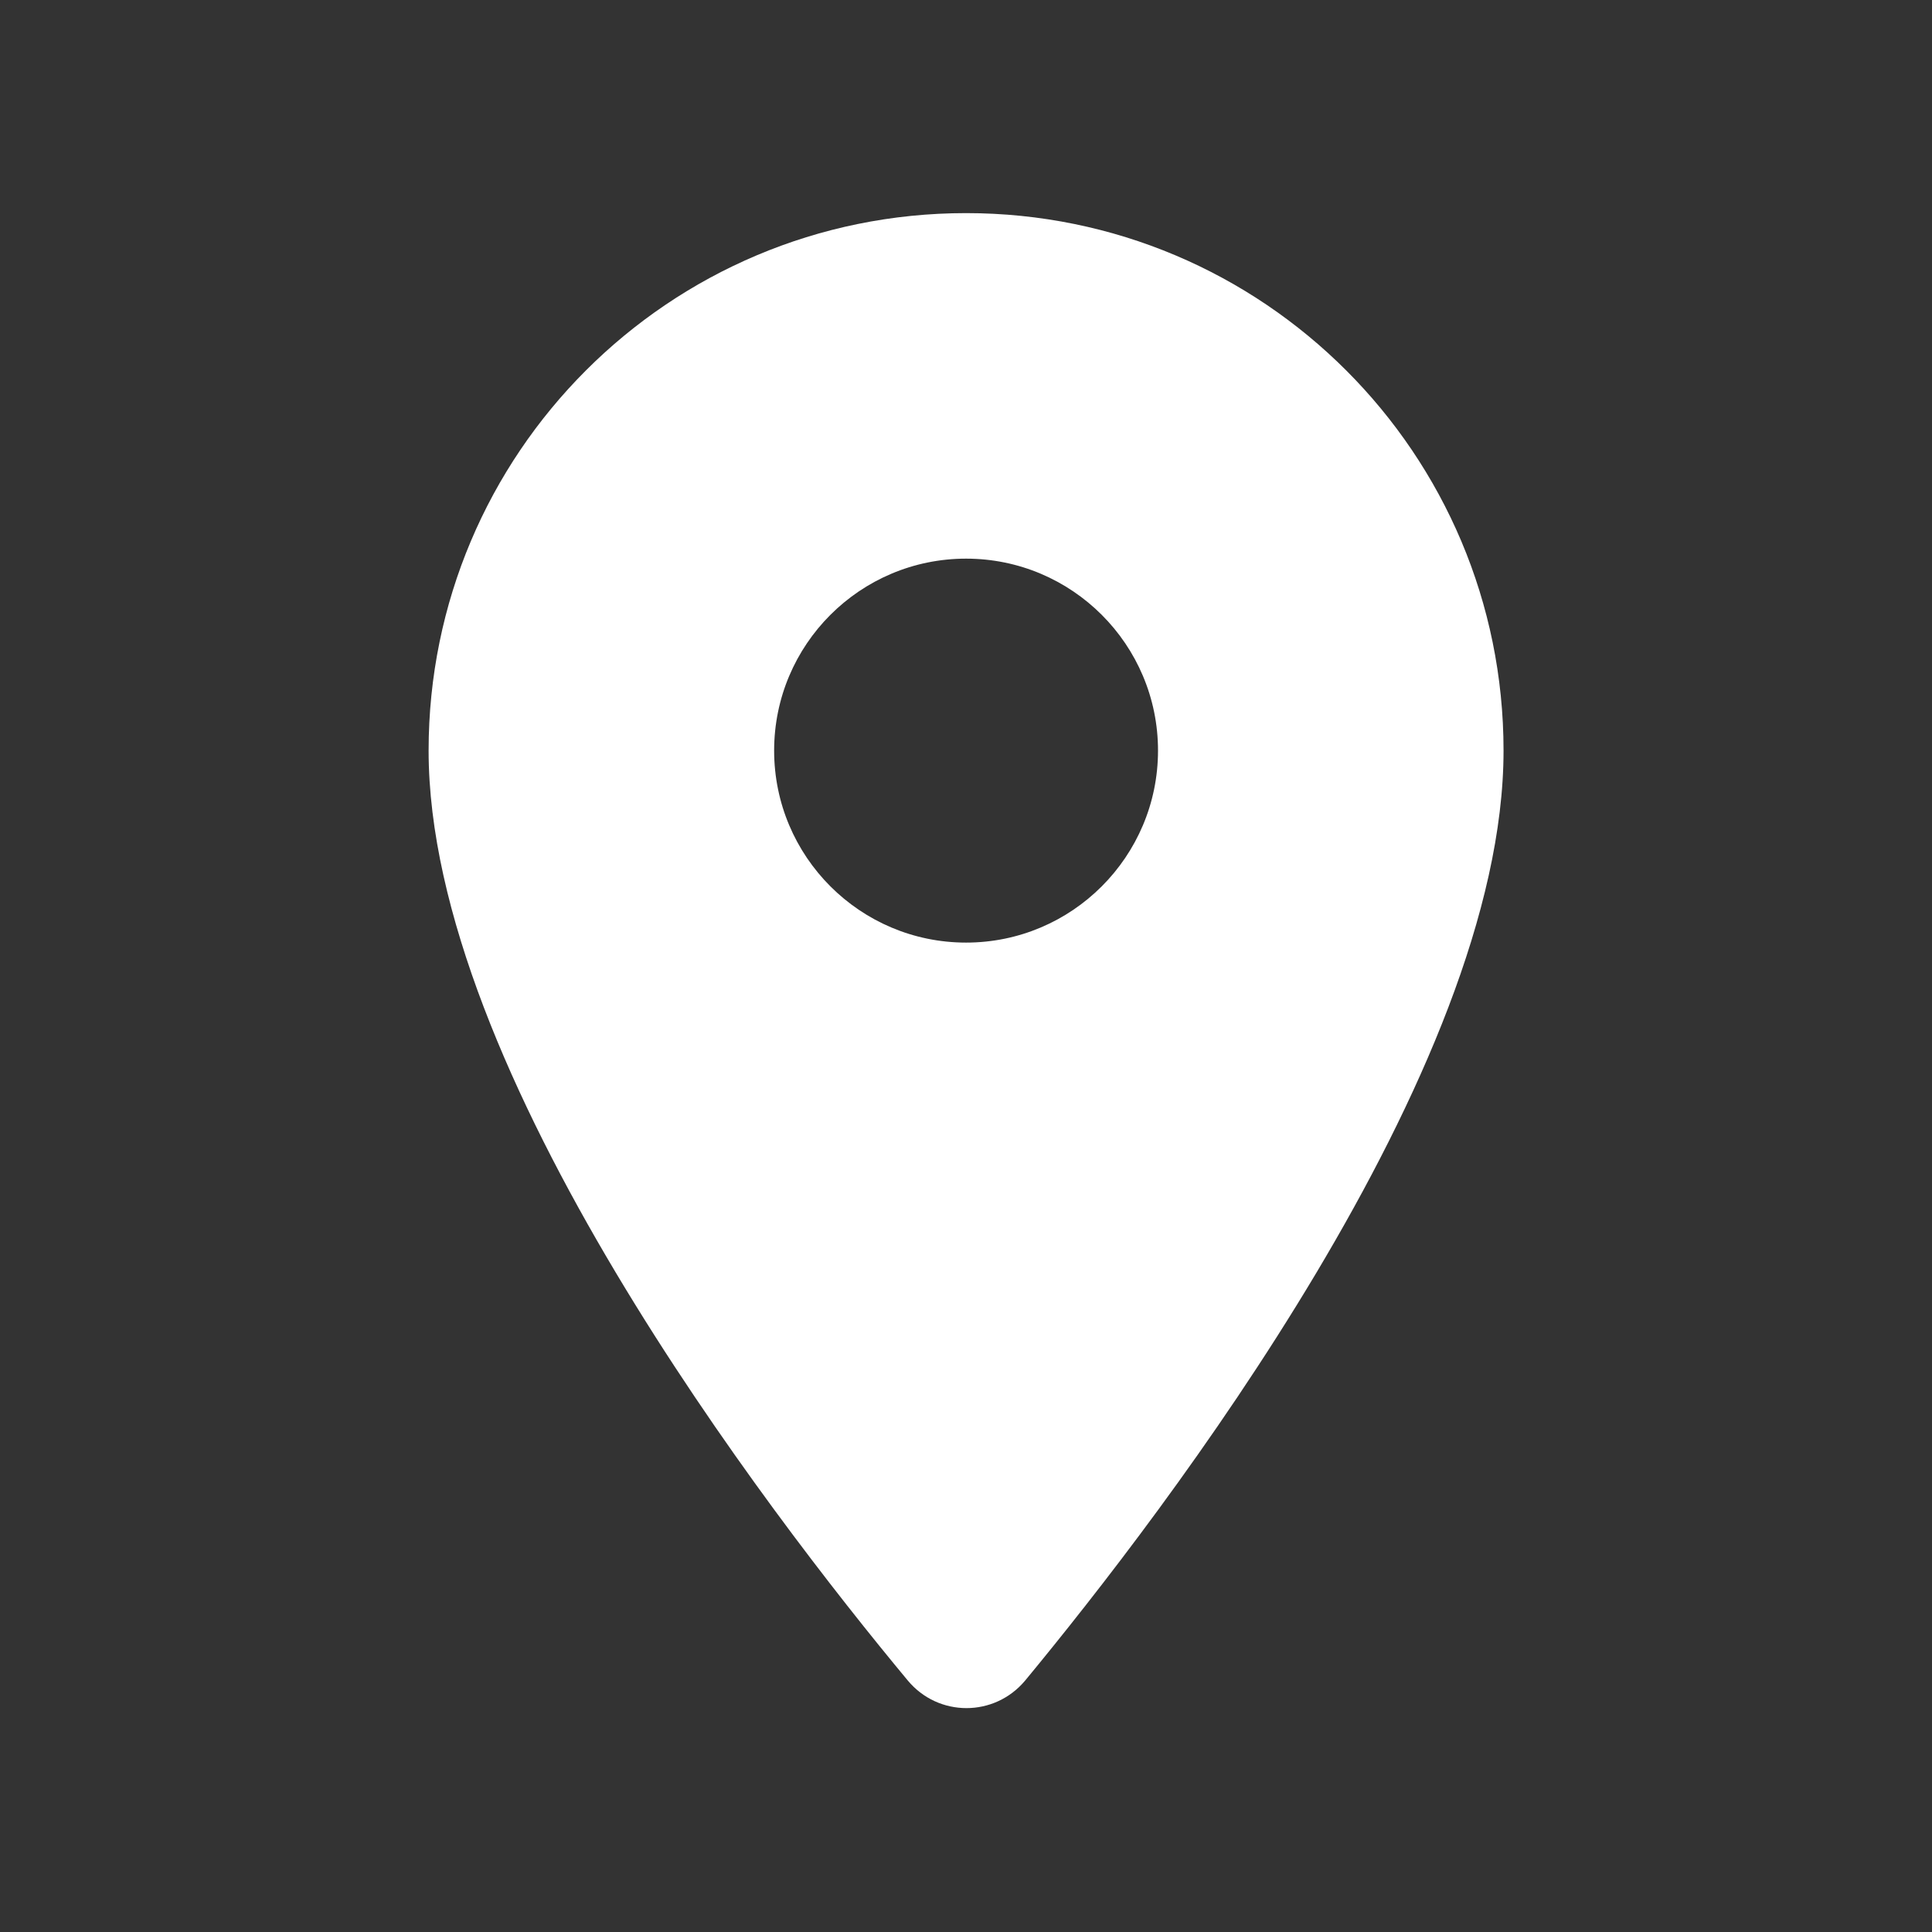 <svg width="26" height="26" viewBox="0 0 26 26" fill="none" xmlns="http://www.w3.org/2000/svg">
<rect x="0" y="0" width="26" height="26" fill="#333333" stroke="none"/>
<path fill-rule="evenodd" clip-rule="evenodd" d="M5.768 10.101C5.768 6.103 9.002 2.868 13.001 2.868C17 2.868 20.234 6.103 20.234 10.101C20.234 14.411 15.667 20.352 13.797 22.615C13.383 23.111 12.629 23.111 12.216 22.615C10.335 20.352 5.768 14.411 5.768 10.101ZM10.418 10.101C10.418 11.527 11.575 12.685 13.001 12.685C14.427 12.685 15.584 11.527 15.584 10.101C15.584 8.675 14.427 7.518 13.001 7.518C11.575 7.518 10.418 8.675 10.418 10.101Z" fill="white"/>
</svg>
